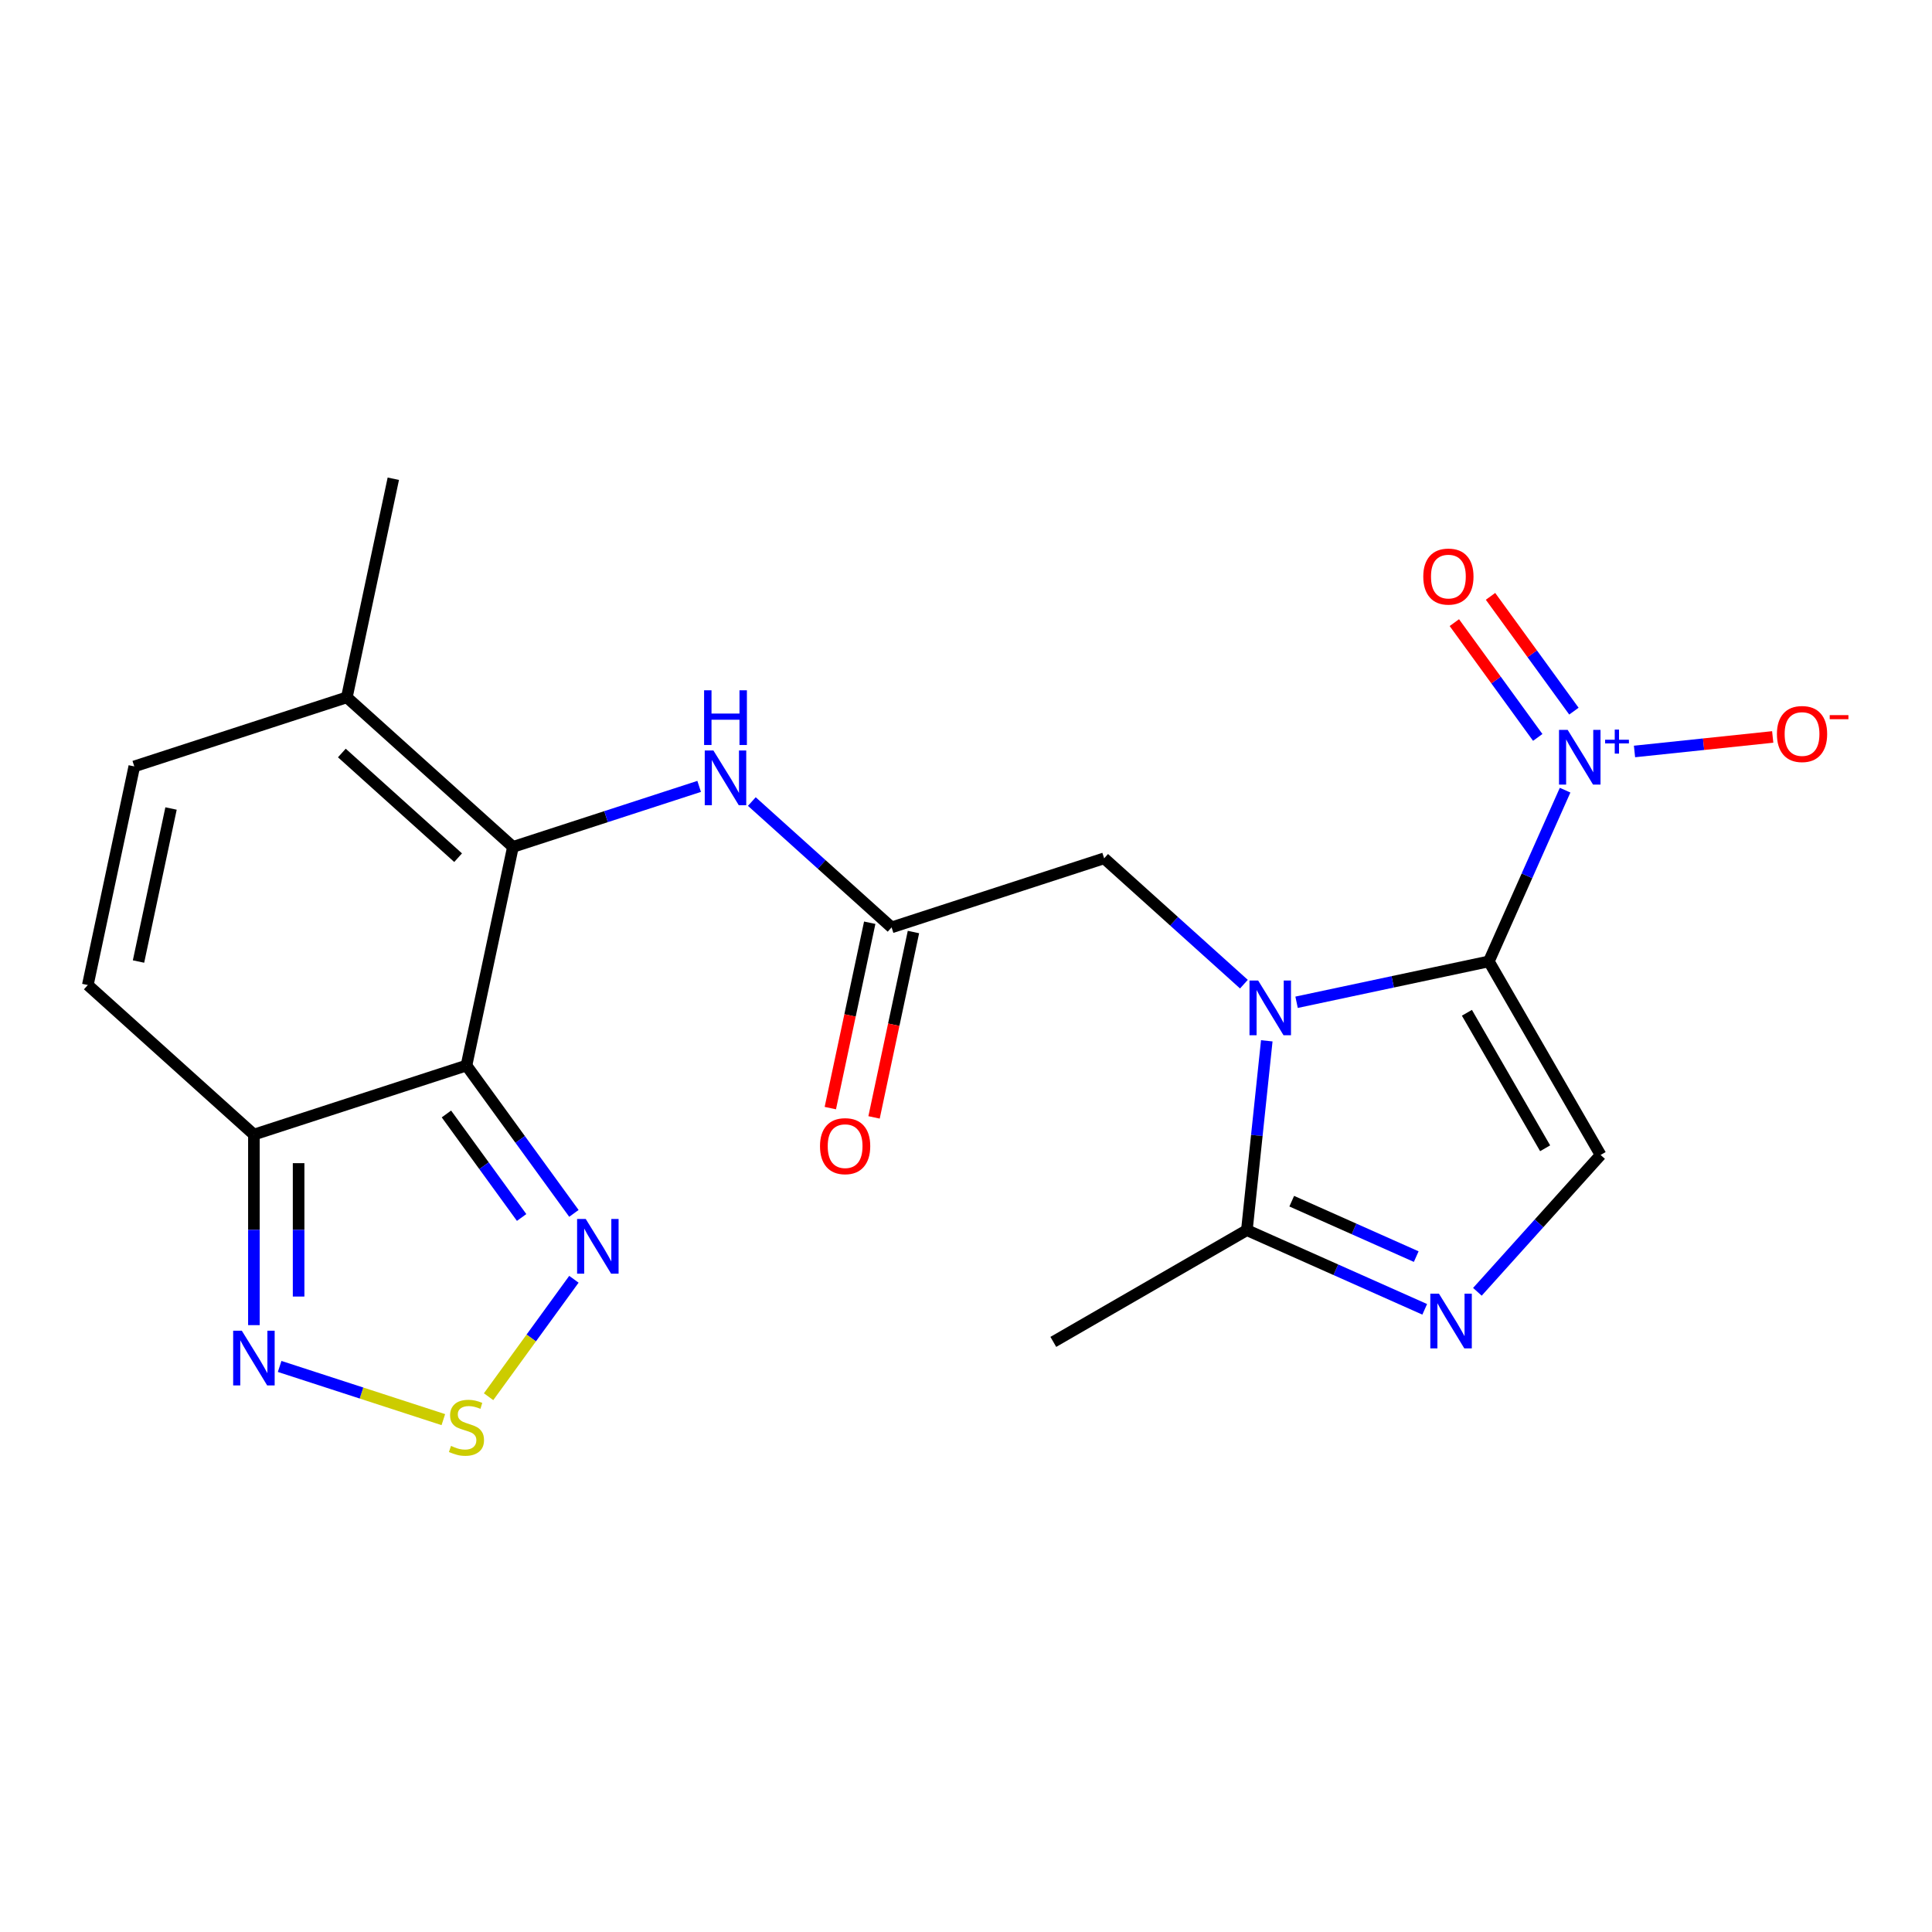 <?xml version='1.0' encoding='iso-8859-1'?>
<svg version='1.1' baseProfile='full'
              xmlns='http://www.w3.org/2000/svg'
                      xmlns:rdkit='http://www.rdkit.org/xml'
                      xmlns:xlink='http://www.w3.org/1999/xlink'
                  xml:space='preserve'
width='1000px' height='1000px' viewBox='0 0 1000 1000'>
<!-- END OF HEADER -->
<rect style='opacity:1.0;fill:#FFFFFF;stroke:none' width='1000' height='1000' x='0' y='0'> </rect>
<path class='bond-0' d='M 770.63,497.62 L 720.869,508.197' style='fill:none;fill-rule:evenodd;stroke:#000000;stroke-width:6px;stroke-linecap:butt;stroke-linejoin:miter;stroke-opacity:1' />
<path class='bond-0' d='M 720.869,508.197 L 671.108,518.775' style='fill:none;fill-rule:evenodd;stroke:#0000FF;stroke-width:6px;stroke-linecap:butt;stroke-linejoin:miter;stroke-opacity:1' />
<path class='bond-2' d='M 770.63,497.62 L 790.36,453.306' style='fill:none;fill-rule:evenodd;stroke:#000000;stroke-width:6px;stroke-linecap:butt;stroke-linejoin:miter;stroke-opacity:1' />
<path class='bond-2' d='M 790.36,453.306 L 810.091,408.991' style='fill:none;fill-rule:evenodd;stroke:#0000FF;stroke-width:6px;stroke-linecap:butt;stroke-linejoin:miter;stroke-opacity:1' />
<path class='bond-4' d='M 770.63,497.62 L 828.472,597.804' style='fill:none;fill-rule:evenodd;stroke:#000000;stroke-width:6px;stroke-linecap:butt;stroke-linejoin:miter;stroke-opacity:1' />
<path class='bond-4' d='M 759.27,524.216 L 799.759,594.345' style='fill:none;fill-rule:evenodd;stroke:#000000;stroke-width:6px;stroke-linecap:butt;stroke-linejoin:miter;stroke-opacity:1' />
<path class='bond-6' d='M 655.683,538.724 L 650.533,587.723' style='fill:none;fill-rule:evenodd;stroke:#0000FF;stroke-width:6px;stroke-linecap:butt;stroke-linejoin:miter;stroke-opacity:1' />
<path class='bond-6' d='M 650.533,587.723 L 645.383,636.721' style='fill:none;fill-rule:evenodd;stroke:#000000;stroke-width:6px;stroke-linecap:butt;stroke-linejoin:miter;stroke-opacity:1' />
<path class='bond-15' d='M 643.843,509.398 L 607.675,476.832' style='fill:none;fill-rule:evenodd;stroke:#0000FF;stroke-width:6px;stroke-linecap:butt;stroke-linejoin:miter;stroke-opacity:1' />
<path class='bond-15' d='M 607.675,476.832 L 571.507,444.265' style='fill:none;fill-rule:evenodd;stroke:#000000;stroke-width:6px;stroke-linecap:butt;stroke-linejoin:miter;stroke-opacity:1' />
<path class='bond-1' d='M 241.444,551.509 L 265.496,438.354' style='fill:none;fill-rule:evenodd;stroke:#000000;stroke-width:6px;stroke-linecap:butt;stroke-linejoin:miter;stroke-opacity:1' />
<path class='bond-7' d='M 241.444,551.509 L 131.424,587.257' style='fill:none;fill-rule:evenodd;stroke:#000000;stroke-width:6px;stroke-linecap:butt;stroke-linejoin:miter;stroke-opacity:1' />
<path class='bond-8' d='M 241.444,551.509 L 269.248,589.778' style='fill:none;fill-rule:evenodd;stroke:#000000;stroke-width:6px;stroke-linecap:butt;stroke-linejoin:miter;stroke-opacity:1' />
<path class='bond-8' d='M 269.248,589.778 L 297.052,628.046' style='fill:none;fill-rule:evenodd;stroke:#0000FF;stroke-width:6px;stroke-linecap:butt;stroke-linejoin:miter;stroke-opacity:1' />
<path class='bond-8' d='M 231.068,576.589 L 250.53,603.377' style='fill:none;fill-rule:evenodd;stroke:#000000;stroke-width:6px;stroke-linecap:butt;stroke-linejoin:miter;stroke-opacity:1' />
<path class='bond-8' d='M 250.53,603.377 L 269.993,630.165' style='fill:none;fill-rule:evenodd;stroke:#0000FF;stroke-width:6px;stroke-linecap:butt;stroke-linejoin:miter;stroke-opacity:1' />
<path class='bond-17' d='M 846.019,388.961 L 881.786,385.201' style='fill:none;fill-rule:evenodd;stroke:#0000FF;stroke-width:6px;stroke-linecap:butt;stroke-linejoin:miter;stroke-opacity:1' />
<path class='bond-17' d='M 881.786,385.201 L 917.552,381.442' style='fill:none;fill-rule:evenodd;stroke:#FF0000;stroke-width:6px;stroke-linecap:butt;stroke-linejoin:miter;stroke-opacity:1' />
<path class='bond-18' d='M 814.652,368.087 L 793.07,338.381' style='fill:none;fill-rule:evenodd;stroke:#0000FF;stroke-width:6px;stroke-linecap:butt;stroke-linejoin:miter;stroke-opacity:1' />
<path class='bond-18' d='M 793.07,338.381 L 771.487,308.675' style='fill:none;fill-rule:evenodd;stroke:#FF0000;stroke-width:6px;stroke-linecap:butt;stroke-linejoin:miter;stroke-opacity:1' />
<path class='bond-18' d='M 795.935,381.687 L 774.352,351.981' style='fill:none;fill-rule:evenodd;stroke:#0000FF;stroke-width:6px;stroke-linecap:butt;stroke-linejoin:miter;stroke-opacity:1' />
<path class='bond-18' d='M 774.352,351.981 L 752.769,322.275' style='fill:none;fill-rule:evenodd;stroke:#FF0000;stroke-width:6px;stroke-linecap:butt;stroke-linejoin:miter;stroke-opacity:1' />
<path class='bond-3' d='M 265.496,438.354 L 313.69,422.695' style='fill:none;fill-rule:evenodd;stroke:#000000;stroke-width:6px;stroke-linecap:butt;stroke-linejoin:miter;stroke-opacity:1' />
<path class='bond-3' d='M 313.69,422.695 L 361.885,407.036' style='fill:none;fill-rule:evenodd;stroke:#0000FF;stroke-width:6px;stroke-linecap:butt;stroke-linejoin:miter;stroke-opacity:1' />
<path class='bond-11' d='M 265.496,438.354 L 179.527,360.948' style='fill:none;fill-rule:evenodd;stroke:#000000;stroke-width:6px;stroke-linecap:butt;stroke-linejoin:miter;stroke-opacity:1' />
<path class='bond-11' d='M 237.119,443.937 L 176.941,389.752' style='fill:none;fill-rule:evenodd;stroke:#000000;stroke-width:6px;stroke-linecap:butt;stroke-linejoin:miter;stroke-opacity:1' />
<path class='bond-5' d='M 828.472,597.804 L 796.584,633.219' style='fill:none;fill-rule:evenodd;stroke:#000000;stroke-width:6px;stroke-linecap:butt;stroke-linejoin:miter;stroke-opacity:1' />
<path class='bond-5' d='M 796.584,633.219 L 764.697,668.634' style='fill:none;fill-rule:evenodd;stroke:#0000FF;stroke-width:6px;stroke-linecap:butt;stroke-linejoin:miter;stroke-opacity:1' />
<path class='bond-22' d='M 737.433,677.704 L 691.408,657.213' style='fill:none;fill-rule:evenodd;stroke:#0000FF;stroke-width:6px;stroke-linecap:butt;stroke-linejoin:miter;stroke-opacity:1' />
<path class='bond-22' d='M 691.408,657.213 L 645.383,636.721' style='fill:none;fill-rule:evenodd;stroke:#000000;stroke-width:6px;stroke-linecap:butt;stroke-linejoin:miter;stroke-opacity:1' />
<path class='bond-22' d='M 733.036,650.42 L 700.819,636.076' style='fill:none;fill-rule:evenodd;stroke:#0000FF;stroke-width:6px;stroke-linecap:butt;stroke-linejoin:miter;stroke-opacity:1' />
<path class='bond-22' d='M 700.819,636.076 L 668.601,621.732' style='fill:none;fill-rule:evenodd;stroke:#000000;stroke-width:6px;stroke-linecap:butt;stroke-linejoin:miter;stroke-opacity:1' />
<path class='bond-20' d='M 645.383,636.721 L 545.199,694.562' style='fill:none;fill-rule:evenodd;stroke:#000000;stroke-width:6px;stroke-linecap:butt;stroke-linejoin:miter;stroke-opacity:1' />
<path class='bond-10' d='M 131.424,587.257 L 131.424,636.572' style='fill:none;fill-rule:evenodd;stroke:#000000;stroke-width:6px;stroke-linecap:butt;stroke-linejoin:miter;stroke-opacity:1' />
<path class='bond-10' d='M 131.424,636.572 L 131.424,685.888' style='fill:none;fill-rule:evenodd;stroke:#0000FF;stroke-width:6px;stroke-linecap:butt;stroke-linejoin:miter;stroke-opacity:1' />
<path class='bond-10' d='M 154.56,602.052 L 154.56,636.572' style='fill:none;fill-rule:evenodd;stroke:#000000;stroke-width:6px;stroke-linecap:butt;stroke-linejoin:miter;stroke-opacity:1' />
<path class='bond-10' d='M 154.56,636.572 L 154.56,671.093' style='fill:none;fill-rule:evenodd;stroke:#0000FF;stroke-width:6px;stroke-linecap:butt;stroke-linejoin:miter;stroke-opacity:1' />
<path class='bond-23' d='M 131.424,587.257 L 45.455,509.85' style='fill:none;fill-rule:evenodd;stroke:#000000;stroke-width:6px;stroke-linecap:butt;stroke-linejoin:miter;stroke-opacity:1' />
<path class='bond-9' d='M 297.052,662.15 L 274.971,692.543' style='fill:none;fill-rule:evenodd;stroke:#0000FF;stroke-width:6px;stroke-linecap:butt;stroke-linejoin:miter;stroke-opacity:1' />
<path class='bond-9' d='M 274.971,692.543 L 252.889,722.935' style='fill:none;fill-rule:evenodd;stroke:#CCCC00;stroke-width:6px;stroke-linecap:butt;stroke-linejoin:miter;stroke-opacity:1' />
<path class='bond-24' d='M 229.472,734.798 L 187.107,721.032' style='fill:none;fill-rule:evenodd;stroke:#CCCC00;stroke-width:6px;stroke-linecap:butt;stroke-linejoin:miter;stroke-opacity:1' />
<path class='bond-24' d='M 187.107,721.032 L 144.741,707.267' style='fill:none;fill-rule:evenodd;stroke:#0000FF;stroke-width:6px;stroke-linecap:butt;stroke-linejoin:miter;stroke-opacity:1' />
<path class='bond-16' d='M 179.527,360.948 L 69.506,396.695' style='fill:none;fill-rule:evenodd;stroke:#000000;stroke-width:6px;stroke-linecap:butt;stroke-linejoin:miter;stroke-opacity:1' />
<path class='bond-21' d='M 179.527,360.948 L 203.579,247.793' style='fill:none;fill-rule:evenodd;stroke:#000000;stroke-width:6px;stroke-linecap:butt;stroke-linejoin:miter;stroke-opacity:1' />
<path class='bond-12' d='M 389.149,414.881 L 425.317,447.447' style='fill:none;fill-rule:evenodd;stroke:#0000FF;stroke-width:6px;stroke-linecap:butt;stroke-linejoin:miter;stroke-opacity:1' />
<path class='bond-12' d='M 425.317,447.447 L 461.486,480.013' style='fill:none;fill-rule:evenodd;stroke:#000000;stroke-width:6px;stroke-linecap:butt;stroke-linejoin:miter;stroke-opacity:1' />
<path class='bond-13' d='M 461.486,480.013 L 571.507,444.265' style='fill:none;fill-rule:evenodd;stroke:#000000;stroke-width:6px;stroke-linecap:butt;stroke-linejoin:miter;stroke-opacity:1' />
<path class='bond-19' d='M 450.17,477.608 L 439.974,525.579' style='fill:none;fill-rule:evenodd;stroke:#000000;stroke-width:6px;stroke-linecap:butt;stroke-linejoin:miter;stroke-opacity:1' />
<path class='bond-19' d='M 439.974,525.579 L 429.777,573.551' style='fill:none;fill-rule:evenodd;stroke:#FF0000;stroke-width:6px;stroke-linecap:butt;stroke-linejoin:miter;stroke-opacity:1' />
<path class='bond-19' d='M 472.801,482.418 L 462.605,530.39' style='fill:none;fill-rule:evenodd;stroke:#000000;stroke-width:6px;stroke-linecap:butt;stroke-linejoin:miter;stroke-opacity:1' />
<path class='bond-19' d='M 462.605,530.39 L 452.408,578.361' style='fill:none;fill-rule:evenodd;stroke:#FF0000;stroke-width:6px;stroke-linecap:butt;stroke-linejoin:miter;stroke-opacity:1' />
<path class='bond-14' d='M 45.455,509.85 L 69.506,396.695' style='fill:none;fill-rule:evenodd;stroke:#000000;stroke-width:6px;stroke-linecap:butt;stroke-linejoin:miter;stroke-opacity:1' />
<path class='bond-14' d='M 71.693,497.687 L 88.529,418.479' style='fill:none;fill-rule:evenodd;stroke:#000000;stroke-width:6px;stroke-linecap:butt;stroke-linejoin:miter;stroke-opacity:1' />
<path  class='atom-1' d='M 651.216 507.512
L 660.496 522.512
Q 661.416 523.992, 662.896 526.672
Q 664.376 529.352, 664.456 529.512
L 664.456 507.512
L 668.216 507.512
L 668.216 535.832
L 664.336 535.832
L 654.376 519.432
Q 653.216 517.512, 651.976 515.312
Q 650.776 513.112, 650.416 512.432
L 650.416 535.832
L 646.736 535.832
L 646.736 507.512
L 651.216 507.512
' fill='#0000FF'/>
<path  class='atom-3' d='M 811.423 377.779
L 820.703 392.779
Q 821.623 394.259, 823.103 396.939
Q 824.583 399.619, 824.663 399.779
L 824.663 377.779
L 828.423 377.779
L 828.423 406.099
L 824.543 406.099
L 814.583 389.699
Q 813.423 387.779, 812.183 385.579
Q 810.983 383.379, 810.623 382.699
L 810.623 406.099
L 806.943 406.099
L 806.943 377.779
L 811.423 377.779
' fill='#0000FF'/>
<path  class='atom-3' d='M 830.799 382.884
L 835.788 382.884
L 835.788 377.63
L 838.006 377.63
L 838.006 382.884
L 843.127 382.884
L 843.127 384.785
L 838.006 384.785
L 838.006 390.065
L 835.788 390.065
L 835.788 384.785
L 830.799 384.785
L 830.799 382.884
' fill='#0000FF'/>
<path  class='atom-6' d='M 744.805 669.613
L 754.085 684.613
Q 755.005 686.093, 756.485 688.773
Q 757.965 691.453, 758.045 691.613
L 758.045 669.613
L 761.805 669.613
L 761.805 697.933
L 757.925 697.933
L 747.965 681.533
Q 746.805 679.613, 745.565 677.413
Q 744.365 675.213, 744.005 674.533
L 744.005 697.933
L 740.325 697.933
L 740.325 669.613
L 744.805 669.613
' fill='#0000FF'/>
<path  class='atom-9' d='M 303.181 630.938
L 312.461 645.938
Q 313.381 647.418, 314.861 650.098
Q 316.341 652.778, 316.421 652.938
L 316.421 630.938
L 320.181 630.938
L 320.181 659.258
L 316.301 659.258
L 306.341 642.858
Q 305.181 640.938, 303.941 638.738
Q 302.741 636.538, 302.381 635.858
L 302.381 659.258
L 298.701 659.258
L 298.701 630.938
L 303.181 630.938
' fill='#0000FF'/>
<path  class='atom-10' d='M 233.444 748.408
Q 233.764 748.528, 235.084 749.088
Q 236.404 749.648, 237.844 750.008
Q 239.324 750.328, 240.764 750.328
Q 243.444 750.328, 245.004 749.048
Q 246.564 747.728, 246.564 745.448
Q 246.564 743.888, 245.764 742.928
Q 245.004 741.968, 243.804 741.448
Q 242.604 740.928, 240.604 740.328
Q 238.084 739.568, 236.564 738.848
Q 235.084 738.128, 234.004 736.608
Q 232.964 735.088, 232.964 732.528
Q 232.964 728.968, 235.364 726.768
Q 237.804 724.568, 242.604 724.568
Q 245.884 724.568, 249.604 726.128
L 248.684 729.208
Q 245.284 727.808, 242.724 727.808
Q 239.964 727.808, 238.444 728.968
Q 236.924 730.088, 236.964 732.048
Q 236.964 733.568, 237.724 734.488
Q 238.524 735.408, 239.644 735.928
Q 240.804 736.448, 242.724 737.048
Q 245.284 737.848, 246.804 738.648
Q 248.324 739.448, 249.404 741.088
Q 250.524 742.688, 250.524 745.448
Q 250.524 749.368, 247.884 751.488
Q 245.284 753.568, 240.924 753.568
Q 238.404 753.568, 236.484 753.008
Q 234.604 752.488, 232.364 751.568
L 233.444 748.408
' fill='#CCCC00'/>
<path  class='atom-11' d='M 125.164 688.78
L 134.444 703.78
Q 135.364 705.26, 136.844 707.94
Q 138.324 710.62, 138.404 710.78
L 138.404 688.78
L 142.164 688.78
L 142.164 717.1
L 138.284 717.1
L 128.324 700.7
Q 127.164 698.78, 125.924 696.58
Q 124.724 694.38, 124.364 693.7
L 124.364 717.1
L 120.684 717.1
L 120.684 688.78
L 125.164 688.78
' fill='#0000FF'/>
<path  class='atom-13' d='M 369.257 388.446
L 378.537 403.446
Q 379.457 404.926, 380.937 407.606
Q 382.417 410.286, 382.497 410.446
L 382.497 388.446
L 386.257 388.446
L 386.257 416.766
L 382.377 416.766
L 372.417 400.366
Q 371.257 398.446, 370.017 396.246
Q 368.817 394.046, 368.457 393.366
L 368.457 416.766
L 364.777 416.766
L 364.777 388.446
L 369.257 388.446
' fill='#0000FF'/>
<path  class='atom-13' d='M 364.437 357.294
L 368.277 357.294
L 368.277 369.334
L 382.757 369.334
L 382.757 357.294
L 386.597 357.294
L 386.597 385.614
L 382.757 385.614
L 382.757 372.534
L 368.277 372.534
L 368.277 385.614
L 364.437 385.614
L 364.437 357.294
' fill='#0000FF'/>
<path  class='atom-18' d='M 919.732 379.927
Q 919.732 373.127, 923.092 369.327
Q 926.452 365.527, 932.732 365.527
Q 939.012 365.527, 942.372 369.327
Q 945.732 373.127, 945.732 379.927
Q 945.732 386.807, 942.332 390.727
Q 938.932 394.607, 932.732 394.607
Q 926.492 394.607, 923.092 390.727
Q 919.732 386.847, 919.732 379.927
M 932.732 391.407
Q 937.052 391.407, 939.372 388.527
Q 941.732 385.607, 941.732 379.927
Q 941.732 374.367, 939.372 371.567
Q 937.052 368.727, 932.732 368.727
Q 928.412 368.727, 926.052 371.527
Q 923.732 374.327, 923.732 379.927
Q 923.732 385.647, 926.052 388.527
Q 928.412 391.407, 932.732 391.407
' fill='#FF0000'/>
<path  class='atom-18' d='M 947.052 370.149
L 956.74 370.149
L 956.74 372.261
L 947.052 372.261
L 947.052 370.149
' fill='#FF0000'/>
<path  class='atom-19' d='M 736.686 298.43
Q 736.686 291.63, 740.046 287.83
Q 743.406 284.03, 749.686 284.03
Q 755.966 284.03, 759.326 287.83
Q 762.686 291.63, 762.686 298.43
Q 762.686 305.31, 759.286 309.23
Q 755.886 313.11, 749.686 313.11
Q 743.446 313.11, 740.046 309.23
Q 736.686 305.35, 736.686 298.43
M 749.686 309.91
Q 754.006 309.91, 756.326 307.03
Q 758.686 304.11, 758.686 298.43
Q 758.686 292.87, 756.326 290.07
Q 754.006 287.23, 749.686 287.23
Q 745.366 287.23, 743.006 290.03
Q 740.686 292.83, 740.686 298.43
Q 740.686 304.15, 743.006 307.03
Q 745.366 309.91, 749.686 309.91
' fill='#FF0000'/>
<path  class='atom-20' d='M 424.434 593.248
Q 424.434 586.448, 427.794 582.648
Q 431.154 578.848, 437.434 578.848
Q 443.714 578.848, 447.074 582.648
Q 450.434 586.448, 450.434 593.248
Q 450.434 600.128, 447.034 604.048
Q 443.634 607.928, 437.434 607.928
Q 431.194 607.928, 427.794 604.048
Q 424.434 600.168, 424.434 593.248
M 437.434 604.728
Q 441.754 604.728, 444.074 601.848
Q 446.434 598.928, 446.434 593.248
Q 446.434 587.688, 444.074 584.888
Q 441.754 582.048, 437.434 582.048
Q 433.114 582.048, 430.754 584.848
Q 428.434 587.648, 428.434 593.248
Q 428.434 598.968, 430.754 601.848
Q 433.114 604.728, 437.434 604.728
' fill='#FF0000'/>
</svg>
